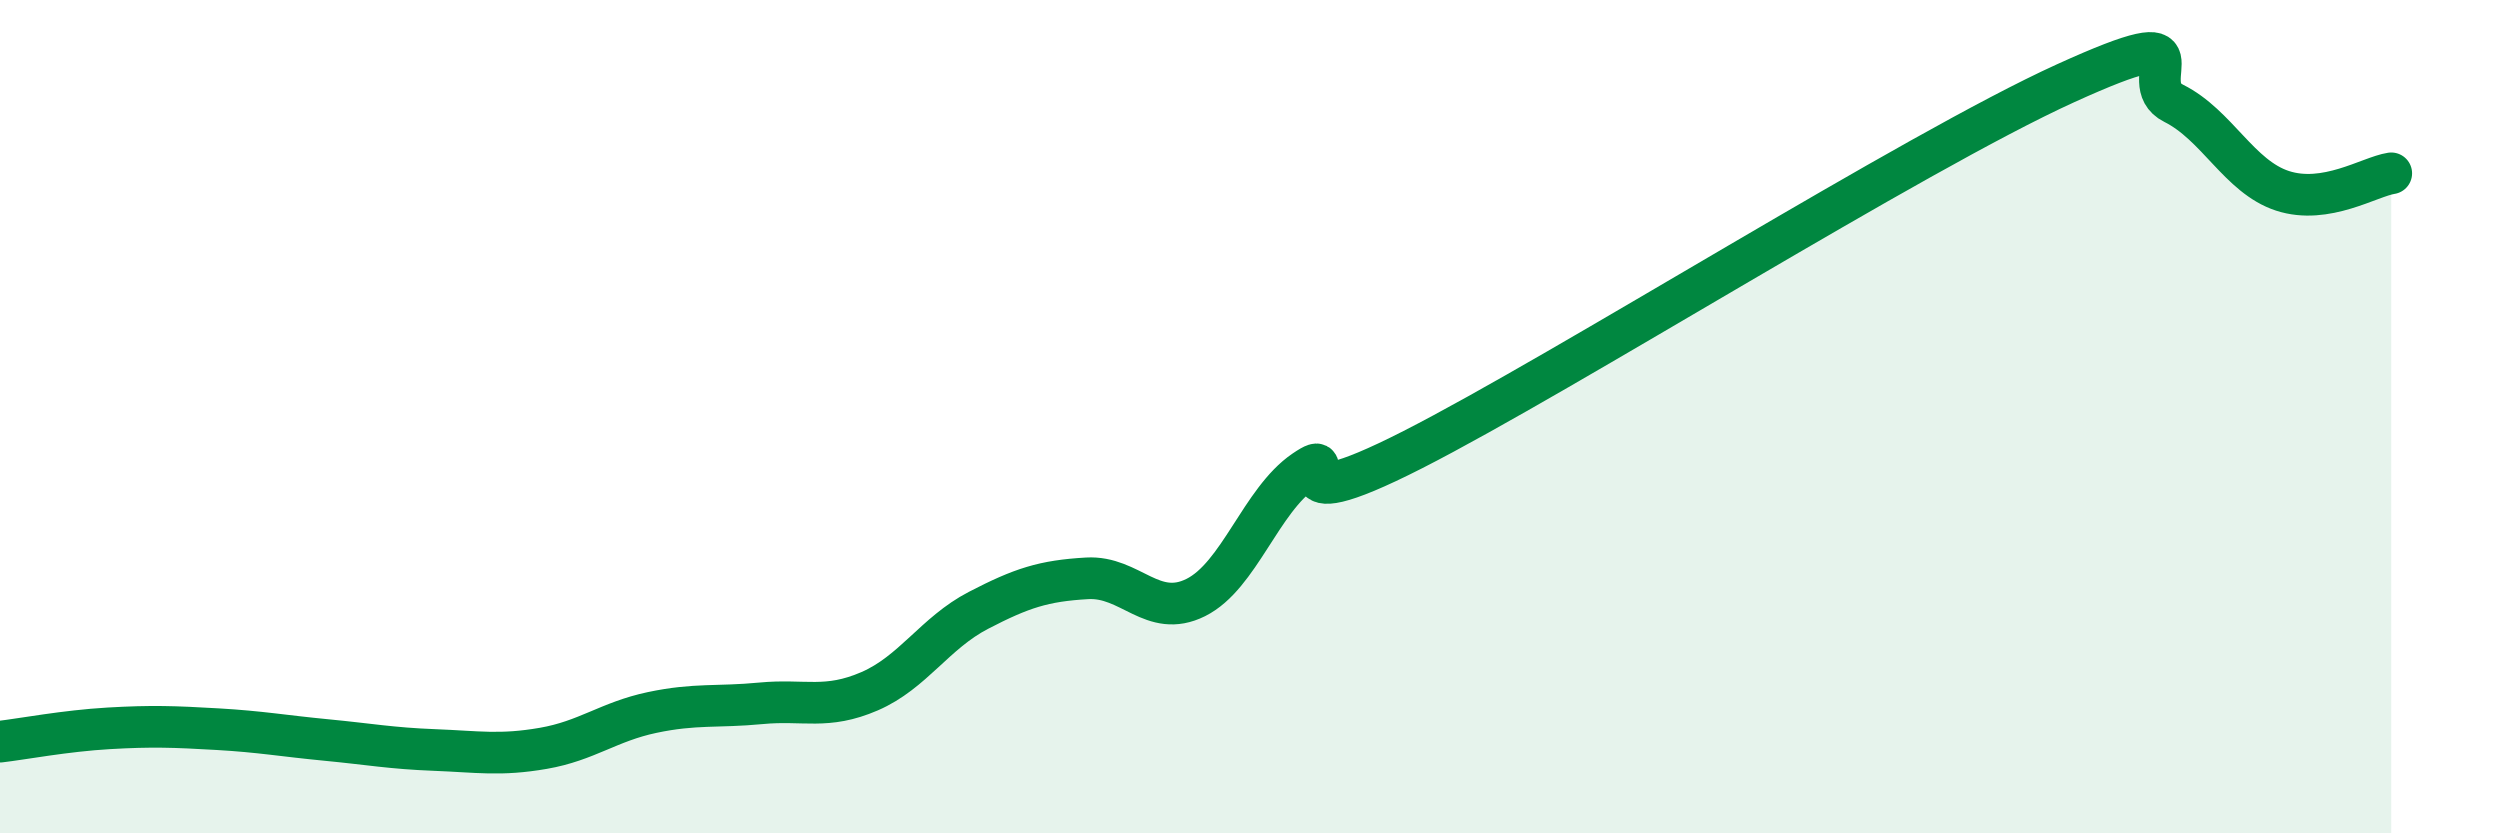 
    <svg width="60" height="20" viewBox="0 0 60 20" xmlns="http://www.w3.org/2000/svg">
      <path
        d="M 0,17.8 C 0.52,17.74 1.57,17.54 2.61,17.48 C 3.65,17.42 4.18,17.44 5.22,17.5 C 6.26,17.56 6.79,17.66 7.83,17.76 C 8.87,17.86 9.39,17.96 10.43,18 C 11.47,18.04 12,18.14 13.04,17.96 C 14.08,17.78 14.61,17.32 15.65,17.1 C 16.69,16.88 17.22,16.98 18.26,16.88 C 19.3,16.78 19.83,17.04 20.87,16.59 C 21.91,16.14 22.44,15.19 23.48,14.65 C 24.52,14.11 25.05,13.94 26.09,13.88 C 27.13,13.82 27.66,14.86 28.7,14.34 C 29.74,13.82 30.26,12.01 31.3,11.3 C 32.34,10.59 30.26,12.65 33.91,10.79 C 37.56,8.93 45.92,3.66 49.57,2 C 53.22,0.34 51.13,1.96 52.17,2.48 C 53.21,3 53.74,4.24 54.78,4.58 C 55.82,4.92 56.87,4.24 57.39,4.16L57.39 20L0 20Z"
        fill="#008740"
        opacity="0.1"
        stroke-linecap="round"
        stroke-linejoin="round"
      />
      <path
        d="M 0,17.8 C 0.52,17.74 1.57,17.54 2.61,17.48 C 3.65,17.42 4.18,17.44 5.22,17.5 C 6.26,17.56 6.79,17.66 7.83,17.76 C 8.87,17.86 9.39,17.96 10.43,18 C 11.47,18.04 12,18.14 13.04,17.96 C 14.08,17.78 14.61,17.32 15.65,17.1 C 16.69,16.88 17.22,16.98 18.26,16.88 C 19.3,16.78 19.83,17.04 20.87,16.59 C 21.91,16.14 22.44,15.19 23.48,14.65 C 24.52,14.11 25.05,13.94 26.09,13.88 C 27.13,13.82 27.66,14.86 28.7,14.34 C 29.74,13.82 30.26,12.01 31.3,11.3 C 32.34,10.59 30.26,12.65 33.91,10.79 C 37.56,8.93 45.92,3.66 49.57,2 C 53.22,0.34 51.13,1.96 52.17,2.48 C 53.21,3 53.74,4.24 54.78,4.58 C 55.82,4.92 56.87,4.24 57.39,4.16"
        stroke="#008740"
        stroke-width="1"
        fill="none"
        stroke-linecap="round"
        stroke-linejoin="round"
      />
    </svg>
  